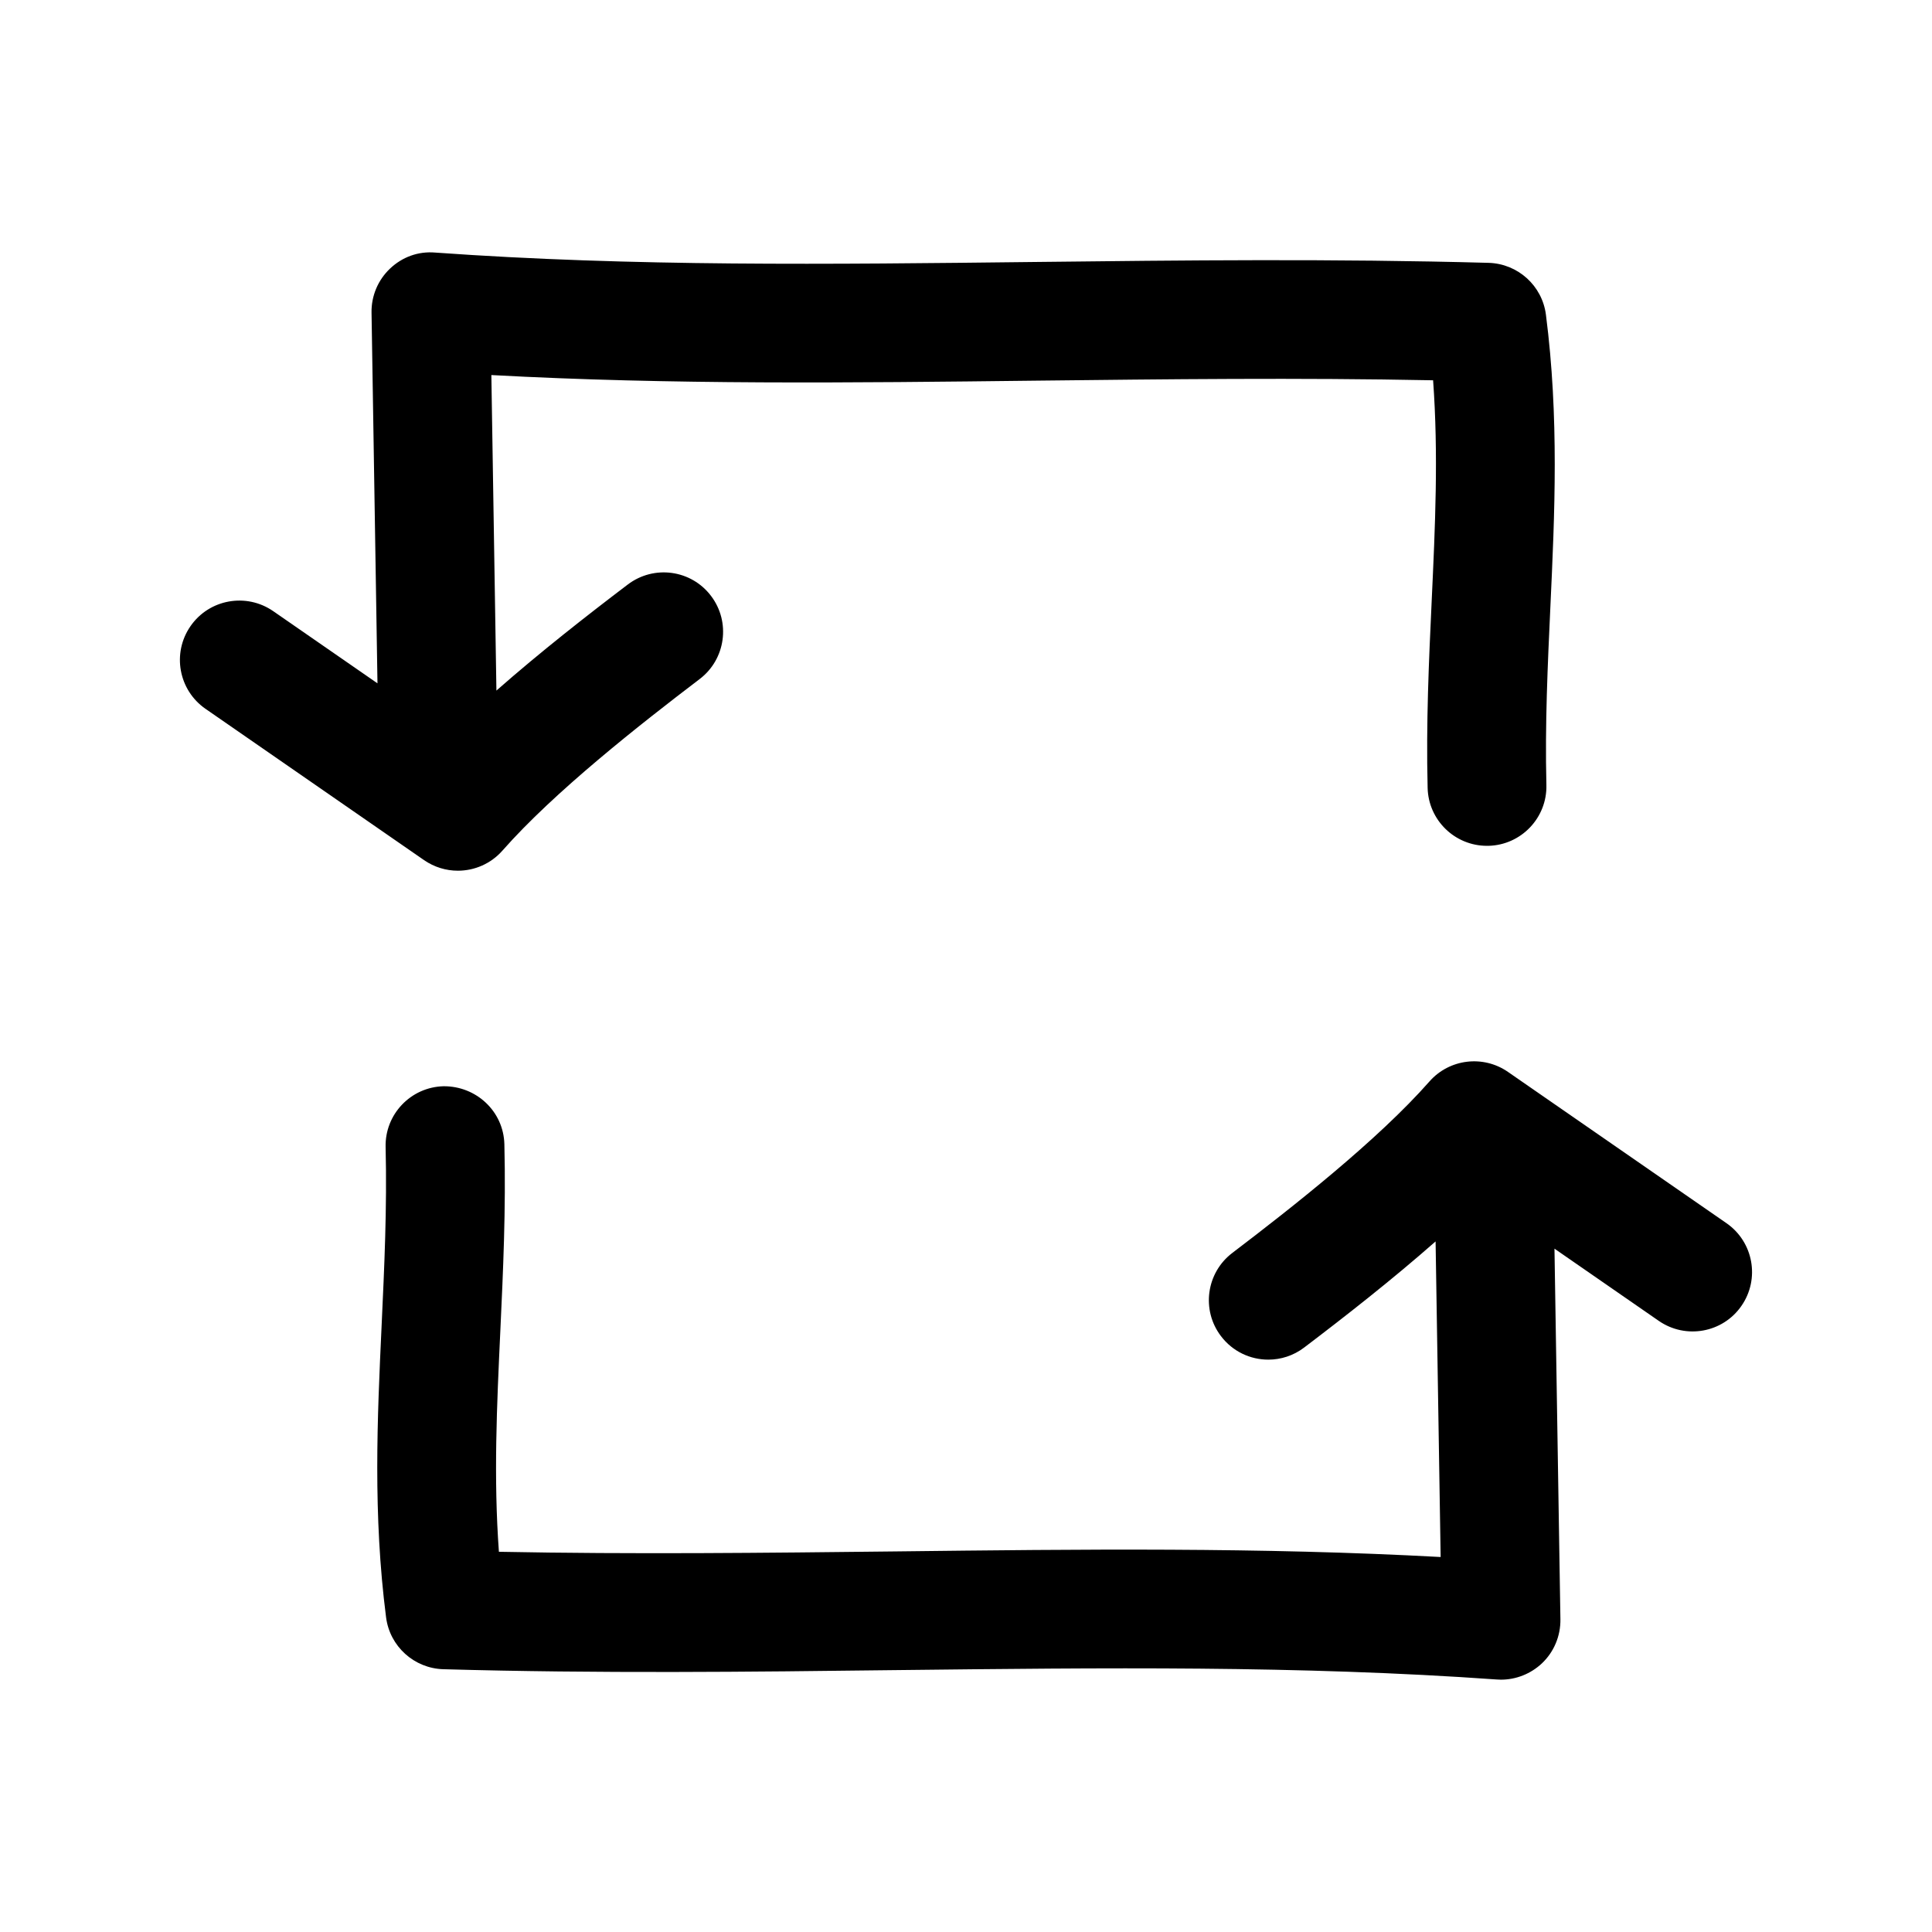 <?xml version="1.0" encoding="UTF-8"?>
<!-- Uploaded to: ICON Repo, www.iconrepo.com, Generator: ICON Repo Mixer Tools -->
<svg fill="#000000" width="800px" height="800px" version="1.1" viewBox="144 144 512 512" xmlns="http://www.w3.org/2000/svg">
 <g>
  <path d="m605.5 490.07c4.961-7.148 3.18-16.957-3.969-21.914l-57.922-40.102c-6.566-4.535-15.508-3.449-20.781 2.535-13.699 15.555-36.383 33.379-52.254 45.453-6.91 5.258-8.266 15.129-3.008 22.043 3.102 4.094 7.793 6.234 12.547 6.234 3.305 0 6.66-1.039 9.508-3.211 10.832-8.219 23.27-17.949 34.824-28.117l1.34 83.633c-47.781-2.598-94.984-2.062-144.62-1.48-34.117 0.379-69.289 0.789-104.95 0.094-1.434-19.664-0.551-38.652 0.379-58.566 0.738-15.824 1.496-32.195 1.07-49.438-0.219-8.707-7.43-15.43-16.121-15.367-8.691 0.219-15.57 7.445-15.352 16.121 0.395 16.121-0.348 31.914-1.055 47.199-1.148 24.656-2.332 50.16 1.18 77.445 0.992 7.684 7.43 13.492 15.16 13.73 41.059 1.164 81.207 0.707 120.03 0.234 54.883-0.613 106.76-1.242 159.14 2.488 0.379 0.031 0.754 0.047 1.117 0.047 4.016 0 7.887-1.543 10.832-4.297 3.211-3.023 4.992-7.273 4.93-11.684l-1.574-98.242 27.629 19.129c7.156 4.957 16.996 3.18 21.922-3.969z"/>
  <path d="m194.49 309.93c-4.961 7.148-3.18 16.957 3.969 21.914l57.922 40.102c2.723 1.875 5.856 2.801 8.957 2.801 4.394 0 8.738-1.828 11.824-5.336 13.699-15.555 36.383-33.379 52.254-45.453 6.91-5.258 8.266-15.129 3.008-22.043-5.242-6.926-15.113-8.281-22.059-3.008-10.816 8.207-23.254 17.938-34.809 28.105l-1.34-83.617c47.781 2.598 94.984 2.062 144.62 1.48 34.117-0.379 69.273-0.805 104.95-0.094 1.434 19.664 0.551 38.652-0.379 58.566-0.738 15.824-1.496 32.195-1.07 49.438 0.203 8.566 7.211 15.367 15.727 15.367h0.395c8.691-0.219 15.57-7.445 15.352-16.121-0.395-16.121 0.348-31.914 1.055-47.199 1.148-24.656 2.332-50.16-1.18-77.445-0.992-7.684-7.43-13.492-15.16-13.73-41.027-1.133-81.176-0.676-120.03-0.234-54.883 0.629-106.75 1.258-159.14-2.488-4.551-0.395-8.773 1.195-11.984 4.234-3.211 3.039-4.988 7.273-4.91 11.68l1.574 98.242-27.629-19.129c-7.152-4.941-16.961-3.18-21.918 3.969z"/>
 </g>
</svg>